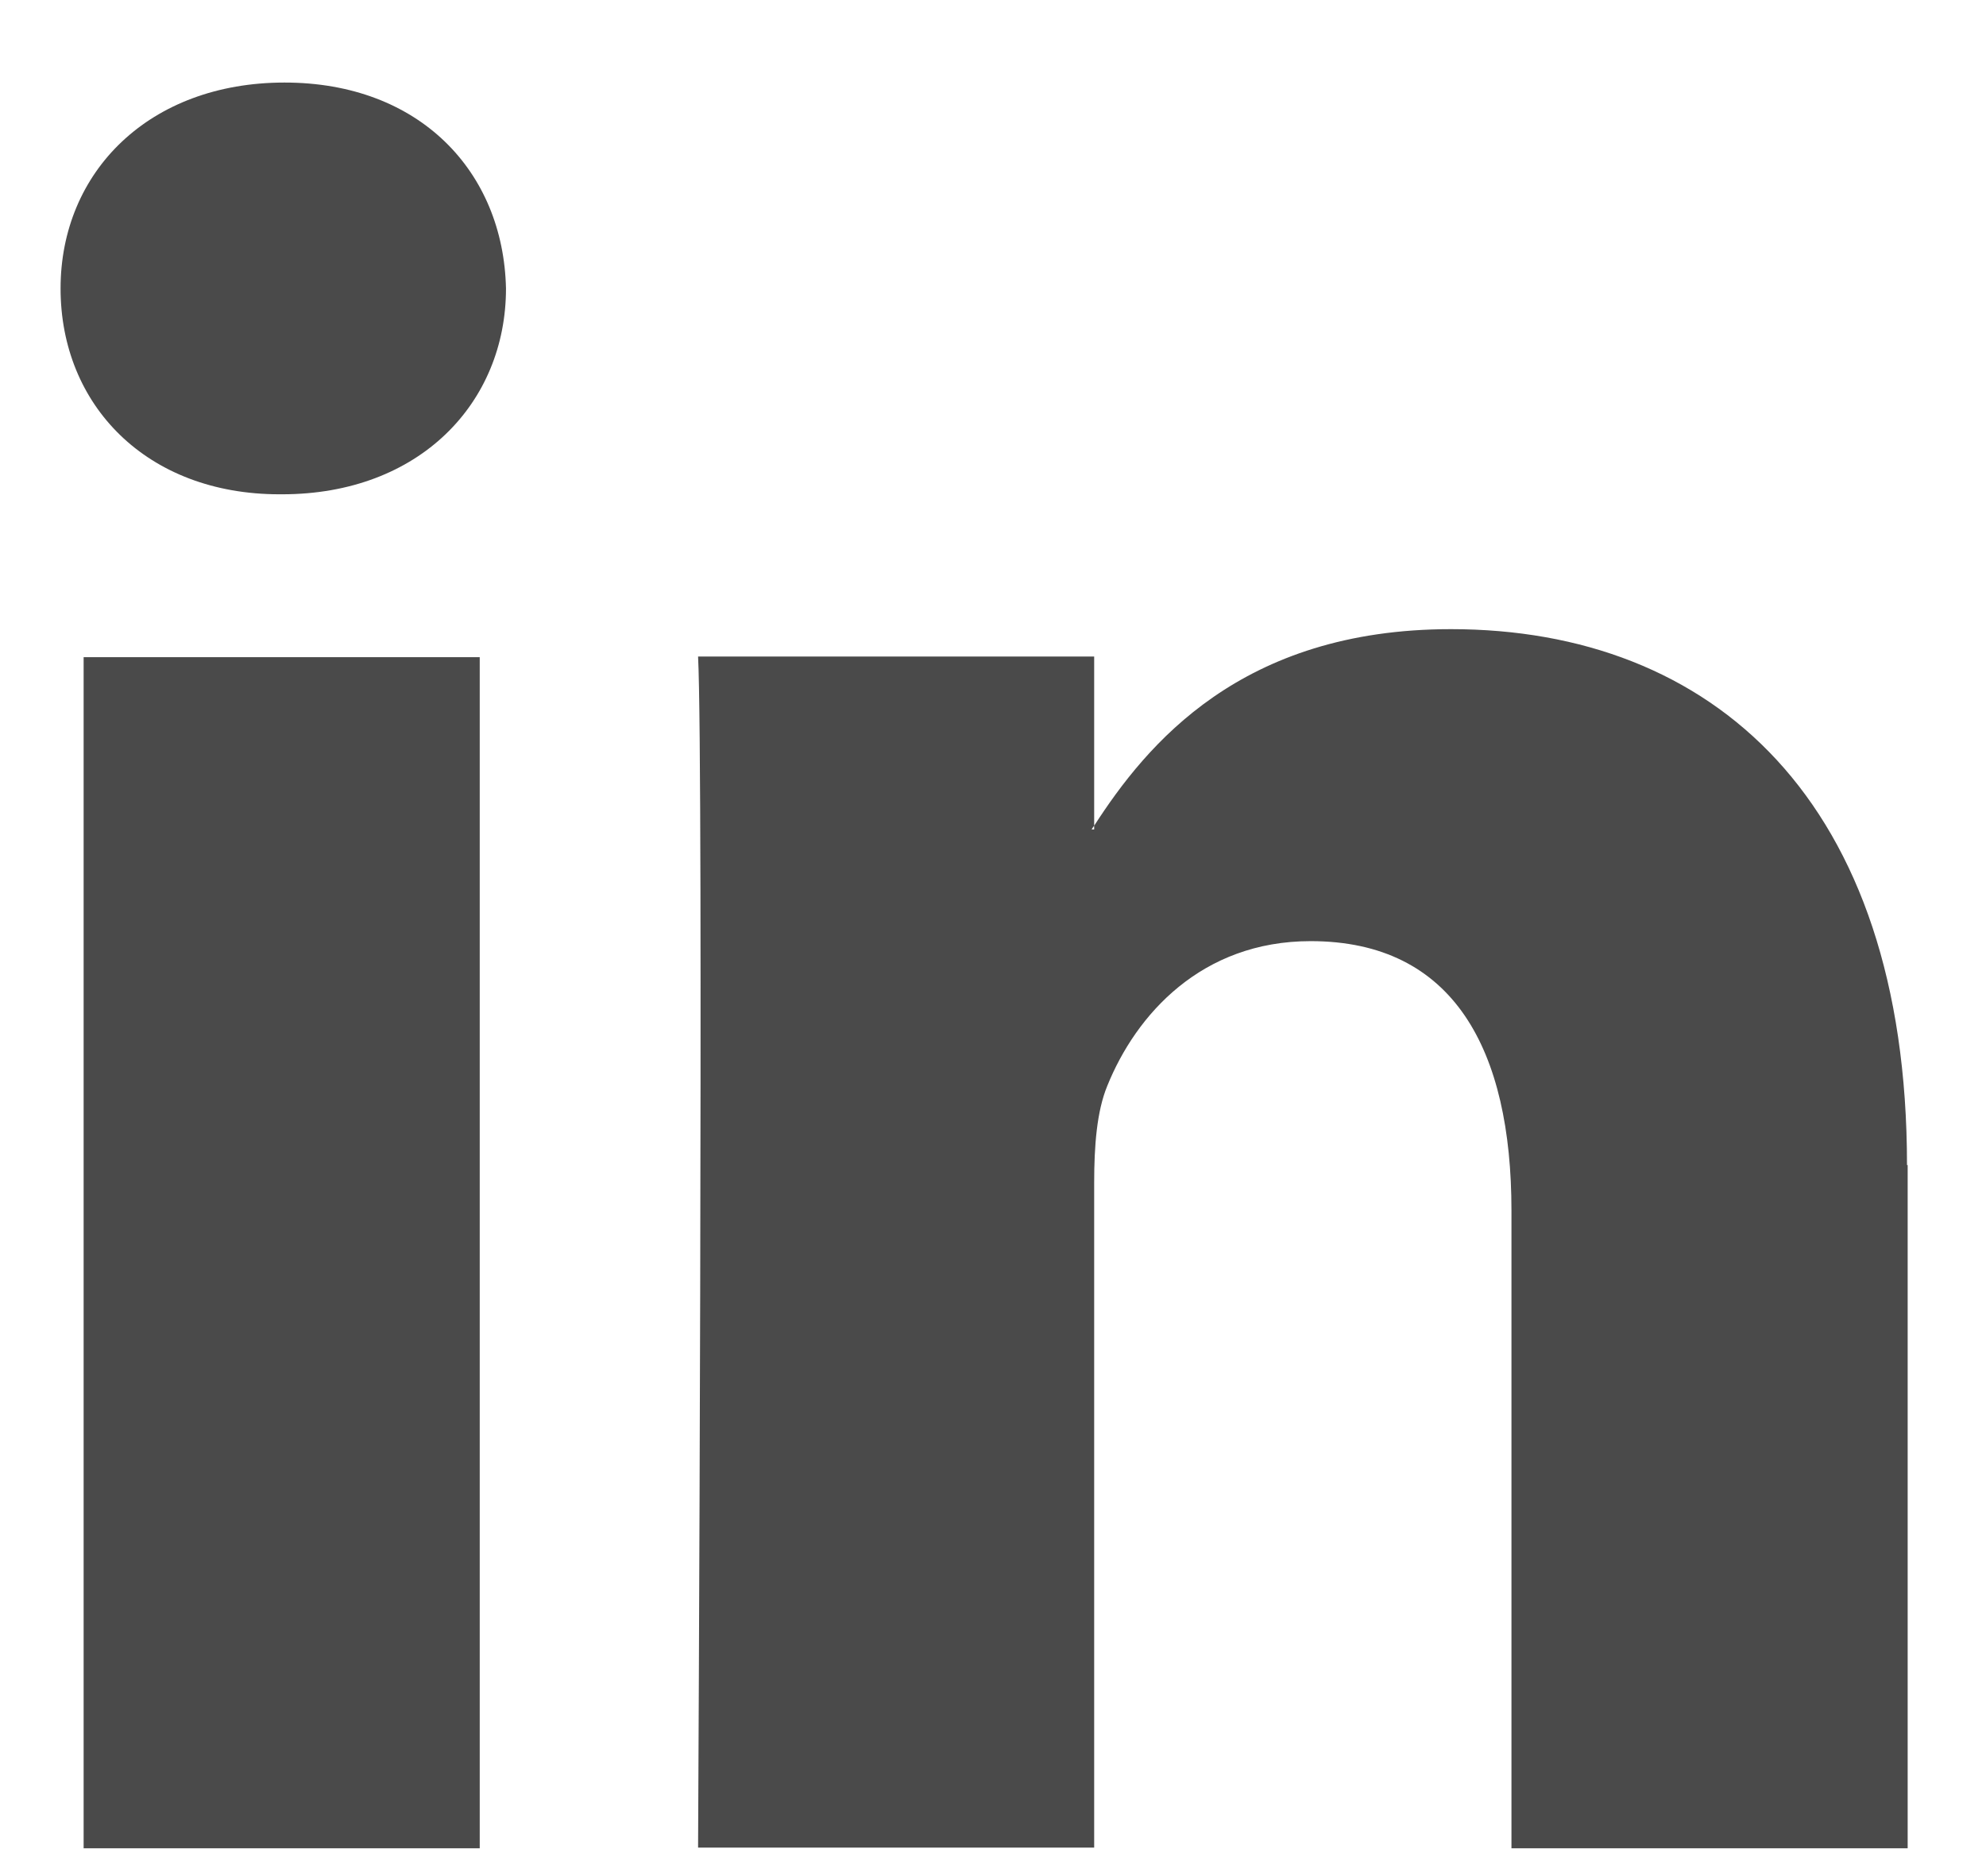 <svg width="18" height="17" viewBox="0 0 18 17" fill="none" xmlns="http://www.w3.org/2000/svg">
<path d="M17.29 10.557V16.748H13.699V10.97C13.699 9.517 13.179 8.528 11.879 8.528C10.889 8.528 10.296 9.195 10.036 9.839C9.94 10.071 9.917 10.388 9.917 10.716V16.742H6.327C6.327 16.742 6.378 6.961 6.327 5.949H9.917V7.482C9.917 7.482 9.9 7.504 9.894 7.516H9.917V7.482C10.392 6.747 11.246 5.701 13.151 5.701C15.514 5.701 17.284 7.244 17.284 10.557H17.29ZM2.579 0.748C1.352 0.748 0.549 1.557 0.549 2.614C0.549 3.671 1.329 4.479 2.533 4.479H2.556C3.805 4.479 4.586 3.648 4.586 2.614C4.563 1.557 3.805 0.748 2.579 0.748ZM0.758 16.748H4.348V5.955H0.758V16.748Z" fill="#4A4A4A"/>
</svg>

